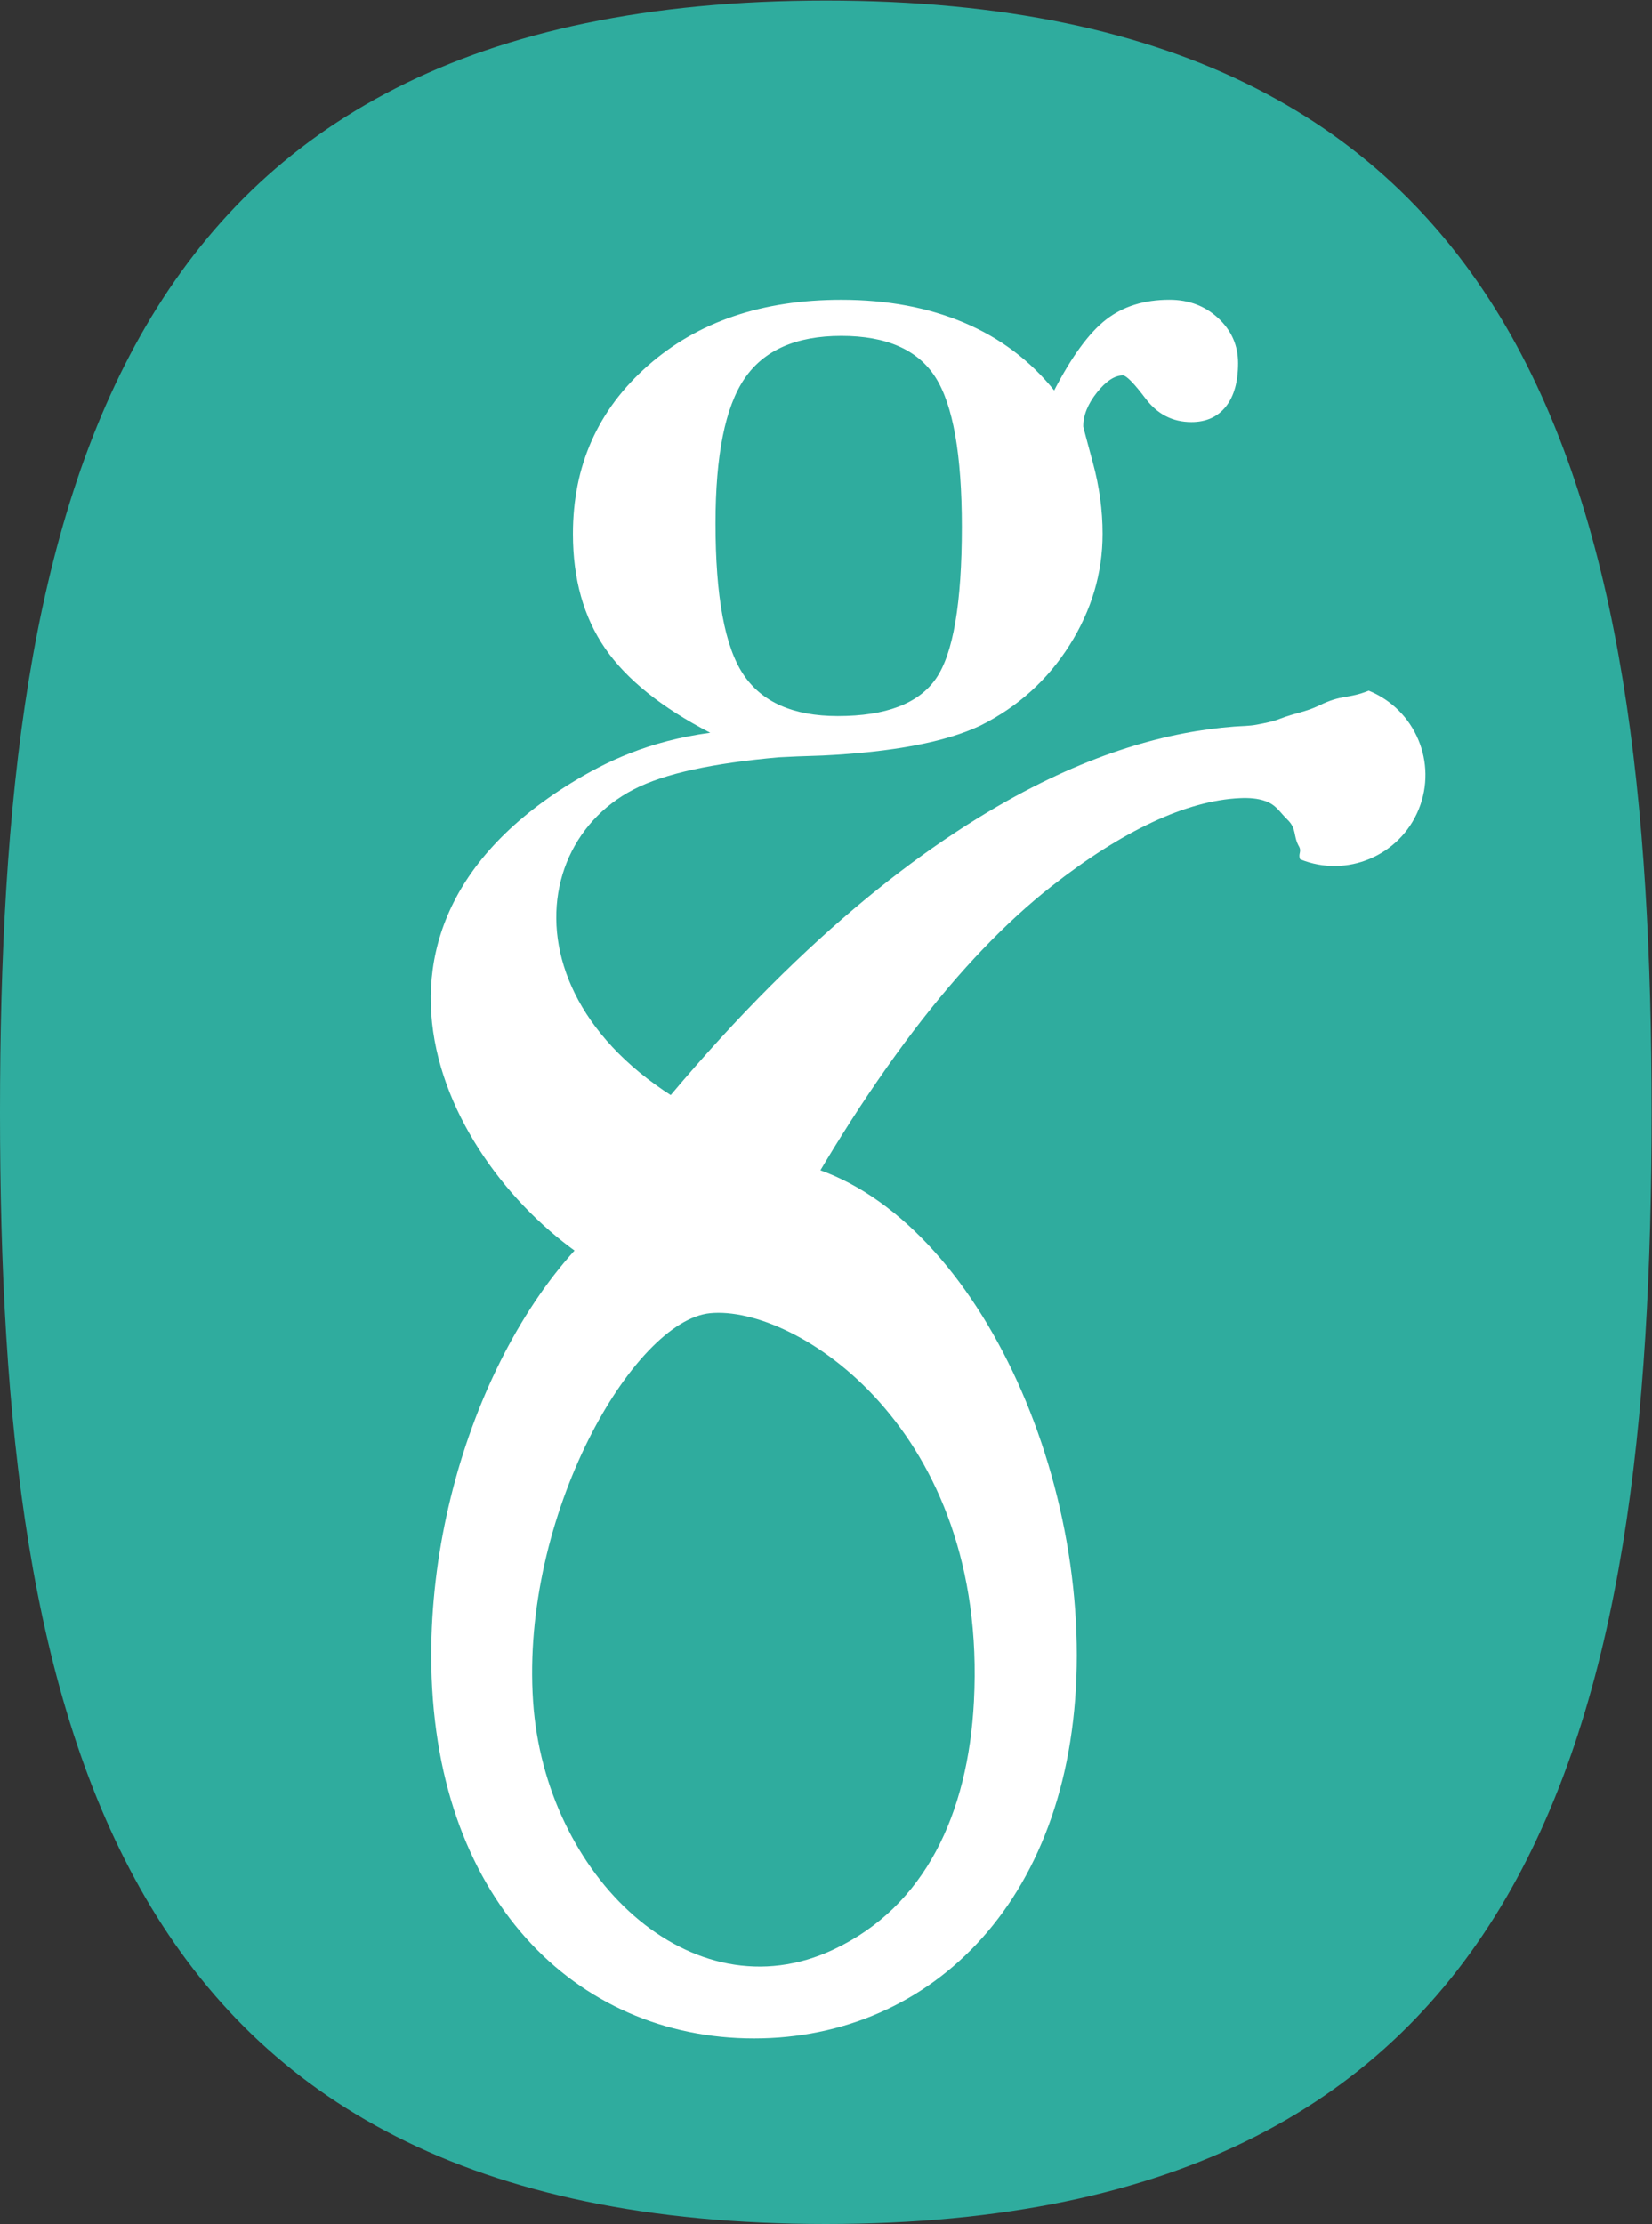 <?xml version="1.0" encoding="UTF-8" standalone="no"?>
<svg
   xmlns:dc="http://purl.org/dc/elements/1.1/"
   xmlns:cc="http://creativecommons.org/ns#"
   xmlns:rdf="http://www.w3.org/1999/02/22-rdf-syntax-ns#"
   xmlns:svg="http://www.w3.org/2000/svg"
   xmlns="http://www.w3.org/2000/svg"
   xmlns:sodipodi="http://sodipodi.sourceforge.net/DTD/sodipodi-0.dtd"
   xmlns:inkscape="http://www.inkscape.org/namespaces/inkscape"
   version="1.1"
   id="svg2"
   xml:space="preserve"
   width="66.552"
   height="89.579"
   viewBox="0 0 66.552 89.579"
   sodipodi:docname="g_gamma.svg"
   inkscape:version="1.0.2 (e86c870879, 2021-01-15)"><rect x="0" y="0" width="66.552" height="89.579" fill="#333333" stroke="none"/><defs
     id="defs6" /><sodipodi:namedview
     pagecolor="#ffffff"
     bordercolor="#666666"
     borderopacity="1"
     objecttolerance="10"
     gridtolerance="10"
     guidetolerance="10"
     inkscape:pageopacity="0"
     inkscape:pageshadow="2"
     inkscape:window-width="1848"
     inkscape:window-height="1016"
     id="namedview4"
     showgrid="false"
     inkscape:zoom="8.9307115"
     inkscape:cx="33.275867"
     inkscape:cy="44.789265"
     inkscape:window-x="0"
     inkscape:window-y="0"
     inkscape:window-maximized="1"
     inkscape:current-layer="g10" /><g
     id="g10"
     inkscape:groupmode="layer"
     inkscape:label="g_riempimento"
     transform="matrix(1.333,0,0,-1.333,0,89.579)"><path
       d="m 24.957,67.184 c 21.528,0 24.957,-15.052 24.957,-33.592 C 49.914,15.052 46.485,0 24.957,0 3.429,0 0,15.052 0,33.592 0,52.132 3.429,67.184 24.957,67.184 Z"
       style="fill:#2fac9e;fill-opacity:1;fill-rule:evenodd;stroke:none"
       id="path12" /><path
       d="m 23.267,29.119 c 2.949,5.549 5.785,9.159 8.51,11.3 2.137,1.679 4.079,2.592 5.696,2.666 0.274,0.013 0.538,-0.006 0.773,-0.09 0.324,-0.115 0.433,-0.339 0.657,-0.554 0.295,-0.283 0.172,-0.494 0.353,-0.813 0.093,-0.164 -0.034,-0.226 0.036,-0.391 1.406,-0.573 3.012,0.104 3.584,1.51 0.572,1.406 -0.104,3.012 -1.51,3.584 -0.631,-0.253 -0.804,-0.107 -1.497,-0.446 C 39.446,45.68 39.168,45.67 38.678,45.48 38.449,45.391 38.234,45.353 37.976,45.303 37.76,45.262 37.532,45.264 37.299,45.246 35.361,45.099 32.963,44.473 30.14,42.833 26.81,40.899 22.933,37.621 18.65,32.108 c -0.825,-1.274 -0.46,-2.978 0.814,-3.803 1.274,-0.825 2.978,-0.46 3.803,0.814 z"
       style="fill:#ffffff;fill-opacity:1;fill-rule:evenodd;stroke:none"
       id="path14" /><path
       d="m 18.477,28.713 c -4.506,2.401 -9.023,10.024 -1.214,14.83 1.03,0.634 2.34,1.267 4.201,1.516 -1.471,0.762 -2.531,1.613 -3.178,2.553 -0.647,0.94 -0.971,2.092 -0.971,3.457 0,2.056 0.753,3.749 2.26,5.079 1.507,1.329 3.457,1.994 5.85,1.994 1.383,0 2.619,-0.231 3.709,-0.691 1.09,-0.461 1.999,-1.143 2.725,-2.047 0.532,1.028 1.055,1.742 1.569,2.141 0.514,0.399 1.152,0.598 1.915,0.598 0.585,0 1.077,-0.186 1.476,-0.558 0.399,-0.372 0.598,-0.824 0.598,-1.356 0,-0.567 -0.124,-1.006 -0.372,-1.316 -0.248,-0.31 -0.594,-0.465 -1.037,-0.465 -0.567,0 -1.028,0.235 -1.383,0.705 -0.355,0.47 -0.585,0.705 -0.691,0.705 -0.248,0 -0.51,-0.173 -0.784,-0.518 -0.275,-0.346 -0.412,-0.687 -0.412,-1.024 0,-0.018 0.098,-0.386 0.292,-1.103 0.195,-0.718 0.292,-1.431 0.292,-2.141 0,-1.188 -0.332,-2.309 -0.997,-3.364 -0.665,-1.055 -1.564,-1.866 -2.699,-2.433 -1.046,-0.496 -2.632,-0.798 -4.76,-0.904 -0.585,-0.018 -1.028,-0.035 -1.33,-0.053 -1.985,-0.177 -3.454,-0.488 -4.387,-0.971 -3.796,-1.961 -3.577,-8.597 5.246,-11.001 l -0.964,-1.117 z m 3.147,22.674 c 0,-2.198 0.279,-3.718 0.838,-4.56 0.558,-0.842 1.511,-1.263 2.858,-1.263 1.454,0 2.442,0.377 2.965,1.13 0.523,0.753 0.784,2.282 0.784,4.587 0,2.18 -0.266,3.687 -0.798,4.52 -0.532,0.833 -1.48,1.25 -2.845,1.25 -1.365,0 -2.34,-0.43 -2.925,-1.29 -0.585,-0.86 -0.877,-2.318 -0.877,-4.374 z"
       style="fill:#ffffff;fill-opacity:1;fill-rule:nonzero;stroke:none"
       id="path16" /><path
       d="m 22.788,32.198 c 5.384,0 9.755,-7.675 9.755,-15.012 0,-7.338 -4.371,-11.578 -9.755,-11.578 -5.384,0 -9.755,4.24 -9.755,11.578 0,6.015 2.937,12.257 6.962,14.311 0.885,0.452 1.823,0.701 2.793,0.701 z m -1.327,-4.677 c 2.588,0.253 8.406,-3.503 7.973,-11.733 -0.179,-3.403 -1.48,-6.191 -4.236,-7.491 -4.318,-2.037 -8.732,2.235 -9.087,7.491 -0.38,5.628 3.035,11.506 5.35,11.733 z"
       style="fill:#ffffff;fill-opacity:1;fill-rule:evenodd;stroke:none"
       id="path18" /></g></svg>
